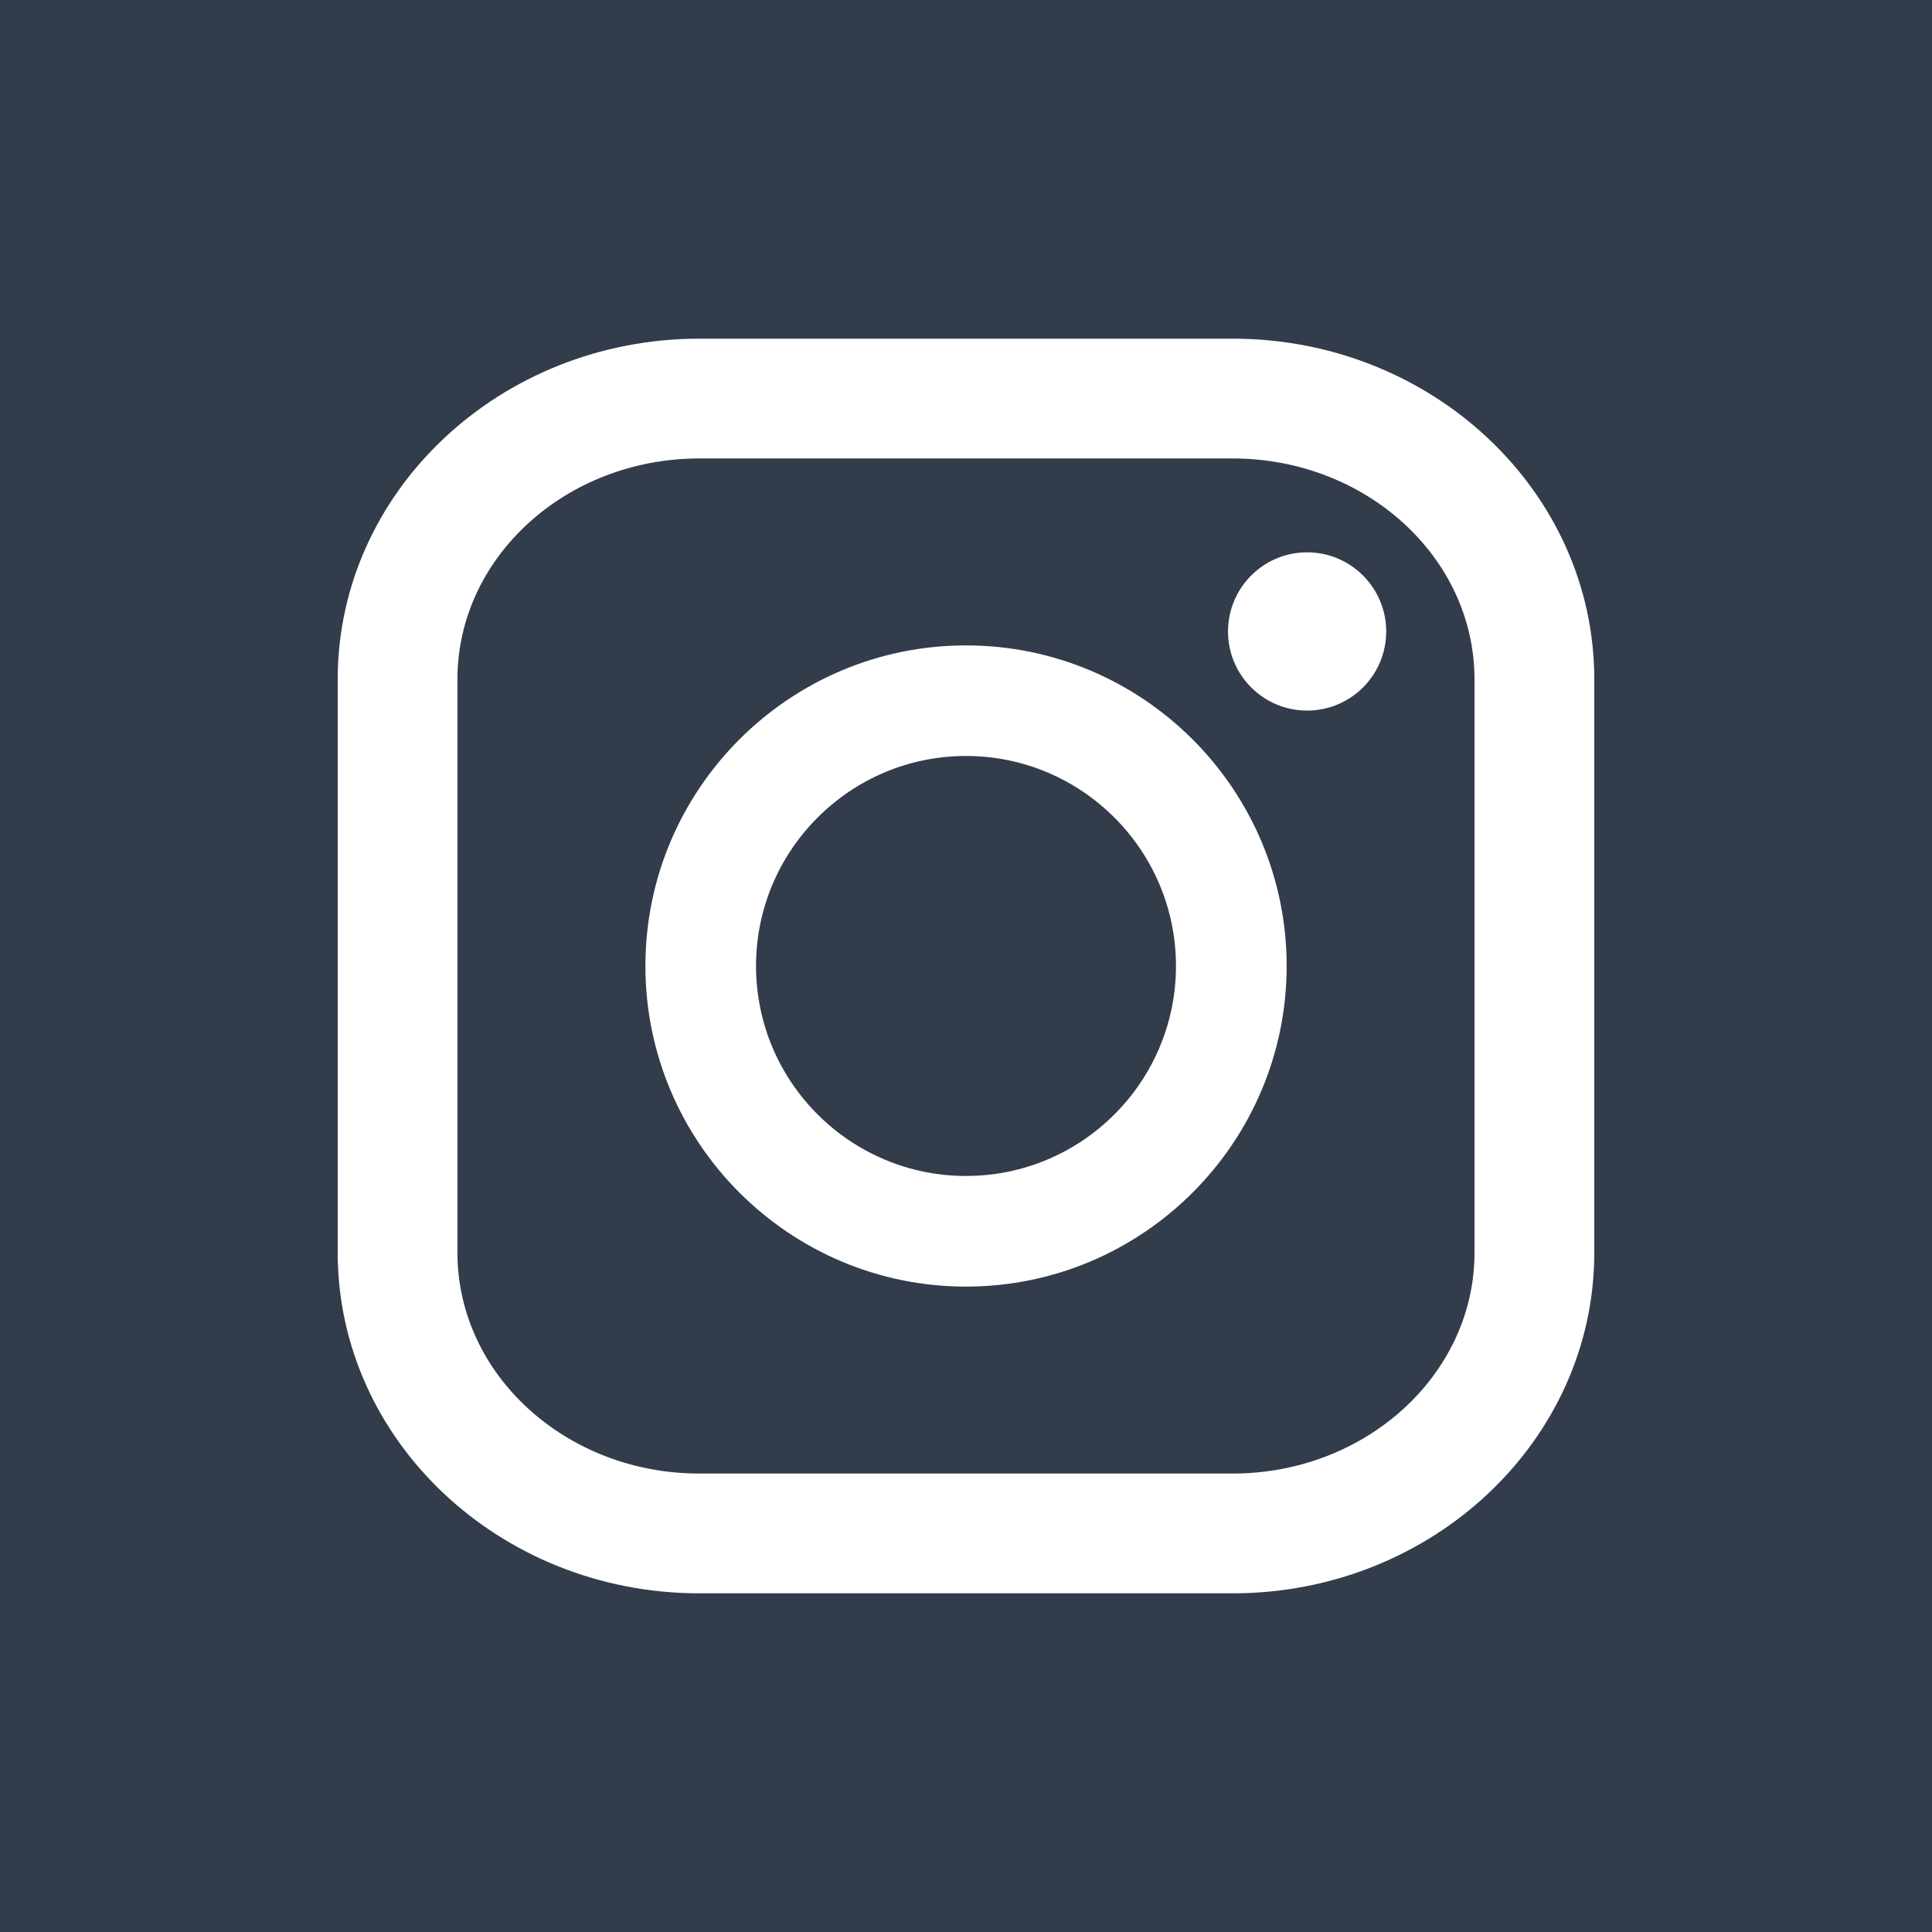 <?xml version="1.0" encoding="utf-8"?>
<!-- Generator: Adobe Illustrator 15.0.0, SVG Export Plug-In . SVG Version: 6.00 Build 0)  -->
<!DOCTYPE svg PUBLIC "-//W3C//DTD SVG 1.1//EN" "http://www.w3.org/Graphics/SVG/1.1/DTD/svg11.dtd">
<svg version="1.1" id="Ebene_1" xmlns="http://www.w3.org/2000/svg" xmlns:xlink="http://www.w3.org/1999/xlink" x="0px" y="0px"
	 width="34px" height="34px" viewBox="0 0 34 34" enable-background="new 0 0 34 34" xml:space="preserve">
<g>
	<defs>
		<rect id="SVGID_1_" width="34" height="34"/>
	</defs>
	<clipPath id="SVGID_2_">
		<use xlink:href="#SVGID_1_"  overflow="visible"/>
	</clipPath>
	<path clip-path="url(#SVGID_2_)" fill="#323C4B" d="M20.695,17c0-2.038-1.657-3.696-3.695-3.696S13.305,14.962,13.305,17
		s1.657,3.695,3.695,3.695S20.695,19.038,20.695,17 M24.395,11.113c0,0.769-0.623,1.392-1.392,1.392s-1.392-0.623-1.392-1.392
		s0.623-1.393,1.392-1.393S24.395,10.345,24.395,11.113 M22.643,17c0,3.11-2.531,5.642-5.643,5.642S11.358,20.11,11.358,17
		c0-3.111,2.531-5.642,5.642-5.642S22.643,13.889,22.643,17 M25.949,22.044V11.956c0-2.145-1.91-3.888-4.258-3.888h-9.383
		c-2.349,0-4.258,1.743-4.258,3.888v10.088c0,2.143,1.909,3.888,4.258,3.888h9.383C24.039,25.932,25.949,24.187,25.949,22.044
		 M28.057,22.044c0,3.307-2.854,5.996-6.365,5.996h-9.383c-3.511,0-6.366-2.689-6.366-5.996V11.956c0-3.308,2.855-5.996,6.366-5.996
		h9.383c3.511,0,6.365,2.688,6.365,5.996V22.044z M34,0H0v34h34V0z"/>
</g>
</svg>
